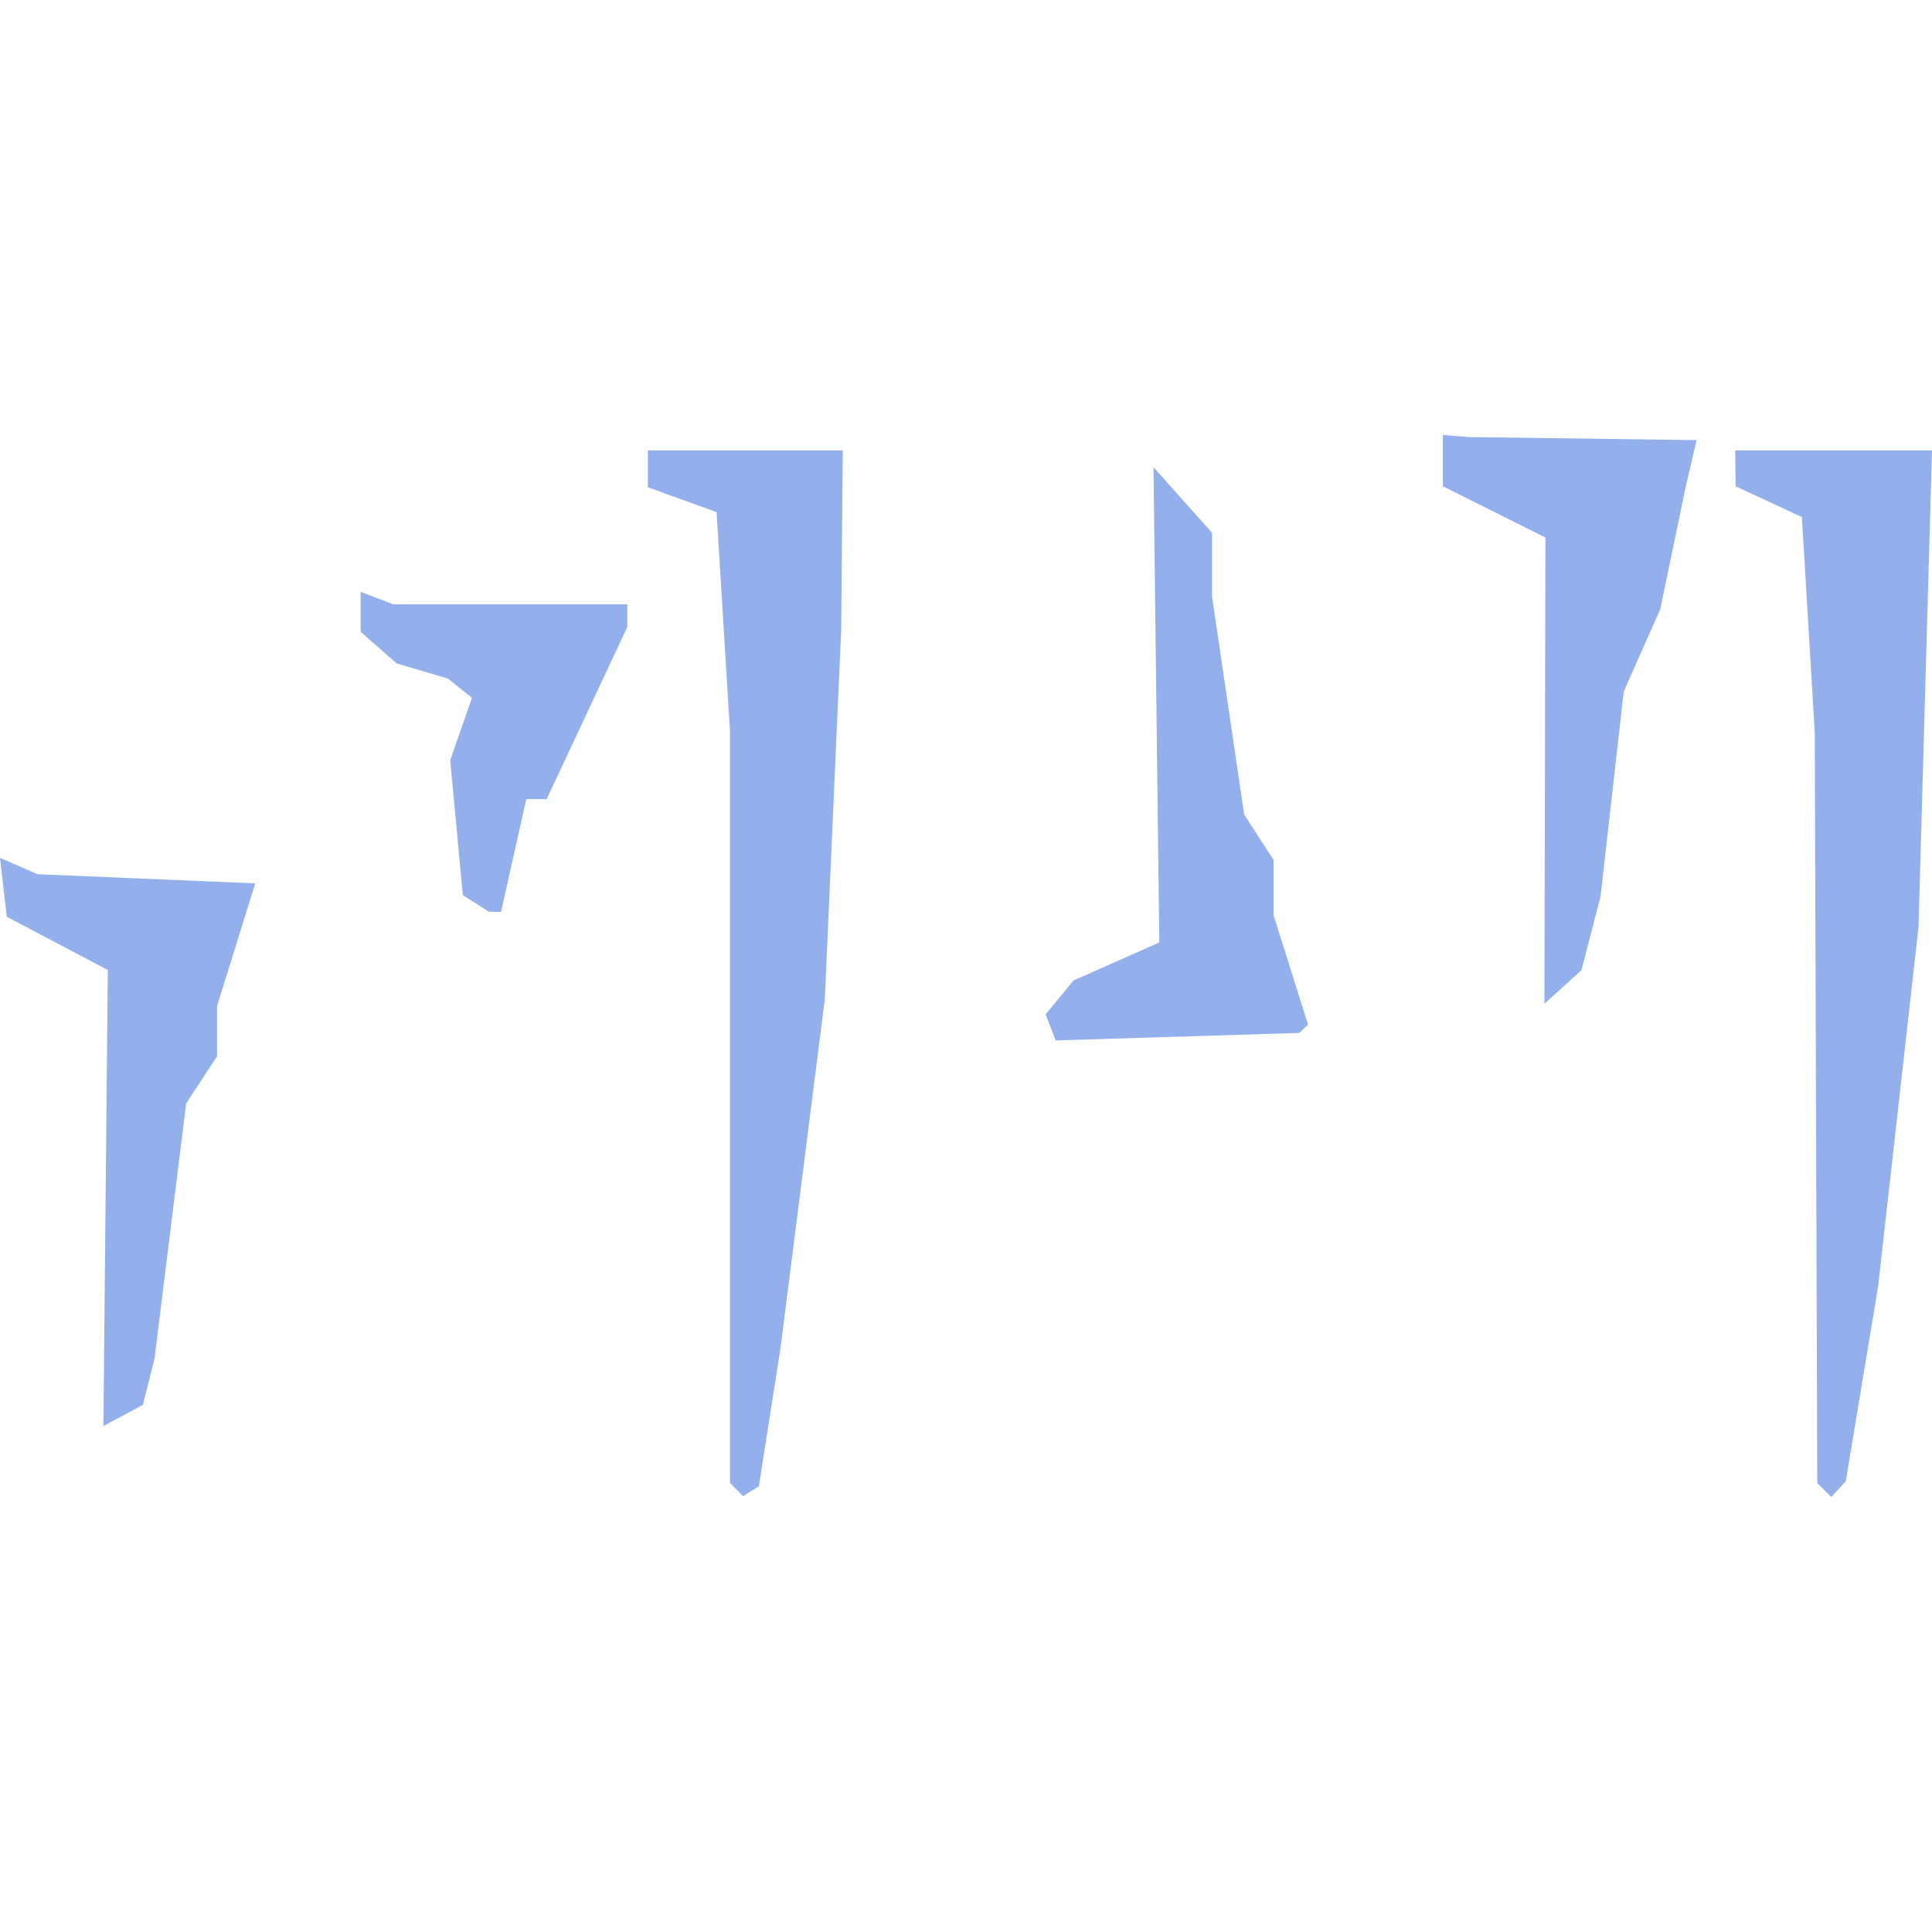 <?xml version="1.0" encoding="UTF-8" standalone="no"?>
<!-- Created with Inkscape (http://www.inkscape.org/) -->

<svg
   width="512"
   height="512"
   viewBox="0 0 512 512"
   version="1.1"
   id="svg1"
   inkscape:version="1.3.2 (091e20e, 2023-11-25, custom)"
   sodipodi:docname="FID_Skyrim.esm_0X013E07.svg"
   xml:space="preserve"
   xmlns:inkscape="http://www.inkscape.org/namespaces/inkscape"
   xmlns:sodipodi="http://sodipodi.sourceforge.net/DTD/sodipodi-0.dtd"
   xmlns="http://www.w3.org/2000/svg"
   xmlns:svg="http://www.w3.org/2000/svg"><sodipodi:namedview
     id="namedview1"
     pagecolor="#ffffff"
     bordercolor="#000000"
     borderopacity="0.25"
     inkscape:showpageshadow="2"
     inkscape:pageopacity="0.0"
     inkscape:pagecheckerboard="0"
     inkscape:deskcolor="#d1d1d1"
     inkscape:document-units="px"
     inkscape:zoom="1.1131408"
     inkscape:cx="197.18979"
     inkscape:cy="211.56353"
     inkscape:window-width="1920"
     inkscape:window-height="1017"
     inkscape:window-x="1042"
     inkscape:window-y="276"
     inkscape:window-maximized="1"
     inkscape:current-layer="layer1" /><defs
     id="defs1" /><g
     inkscape:label="Layer 1"
     inkscape:groupmode="layer"
     id="layer1"><path
       style="fill:#93b0ec;stroke-width:2.718"
       d="m 195.179,394.746 -1.738,-1.738 V 293.303 193.597 l -1.771,-28.939 -1.771,-28.939 -9.103,-3.292 -9.103,-3.292 v -4.891 -4.891 h 25.825 25.825 l -0.209,23.786 -0.209,23.786 -2.169,48.931 -2.169,48.931 -5.868,46.213 -5.868,46.213 -2.872,18.34 -2.872,18.34 -2.095,1.295 -2.095,1.295 z m 288.271,0.119 -1.858,-1.858 -0.333,-99.448 -0.333,-99.448 -1.706,-28.543 -1.706,-28.543 -8.776,-4.078 -8.776,-4.078 -0.059,-4.757 -0.059,-4.757 H 485.922 512 l -1.789,63.203 -1.789,63.203 -5.351,47.572 -5.351,47.572 -4.285,25.825 -4.285,25.825 -1.922,2.084 -1.922,2.084 z M 27.985,317.491 28.571,257.069 15.182,250.008 1.793,242.948 0.896,235.146 0,227.343 l 4.974,2.167 4.974,2.167 28.848,1.213 28.848,1.213 -5.062,16.265 -5.062,16.265 v 6.649 6.649 l -4.096,6.252 -4.096,6.251 -4.178,33.749 -4.178,33.749 -1.553,6.188 -1.553,6.188 -5.234,2.801 -5.234,2.801 z m 250.447,-45.23 -1.329,-3.463 3.702,-4.485 3.702,-4.485 11.358,-5.036 11.358,-5.036 -0.771,-62.971 -0.771,-62.971 7.761,8.687 7.761,8.687 v 8.443 8.443 l 4.257,28.892 4.257,28.892 3.898,6.021 3.898,6.021 v 7.332 7.332 l 4.564,14.478 4.564,14.478 -1.166,1.107 -1.166,1.107 -32.276,0.995 -32.276,0.995 z m 130.988,-68.028 0.134,-61.772 -13.592,-6.796 -13.592,-6.796 v -6.796 -6.796 l 3.398,0.272 3.398,0.272 30.219,0.408 30.219,0.408 -1.422,6.116 -1.422,6.116 -3.393,16.31 -3.393,16.31 -4.832,10.874 -4.832,10.874 -3.076,27.184 -3.076,27.184 -2.533,9.762 -2.533,9.762 -4.903,4.437 -4.903,4.437 z m -283.317,35.174 -3.455,-2.193 -1.668,-17.866 -1.668,-17.866 2.885,-8.276 2.885,-8.276 -3.198,-2.553 -3.198,-2.553 -6.796,-2.013 -6.796,-2.013 -4.757,-4.177 -4.757,-4.177 v -5.306 -5.306 l 4.3,1.65 4.3,1.65 h 31.039 31.039 v 2.997 2.997 l -10.697,22.827 -10.697,22.827 h -2.7 -2.7 l -3.346,14.951 -3.346,14.951 -1.606,-0.042 -1.606,-0.042 z"
       id="path23" /></g></svg>
